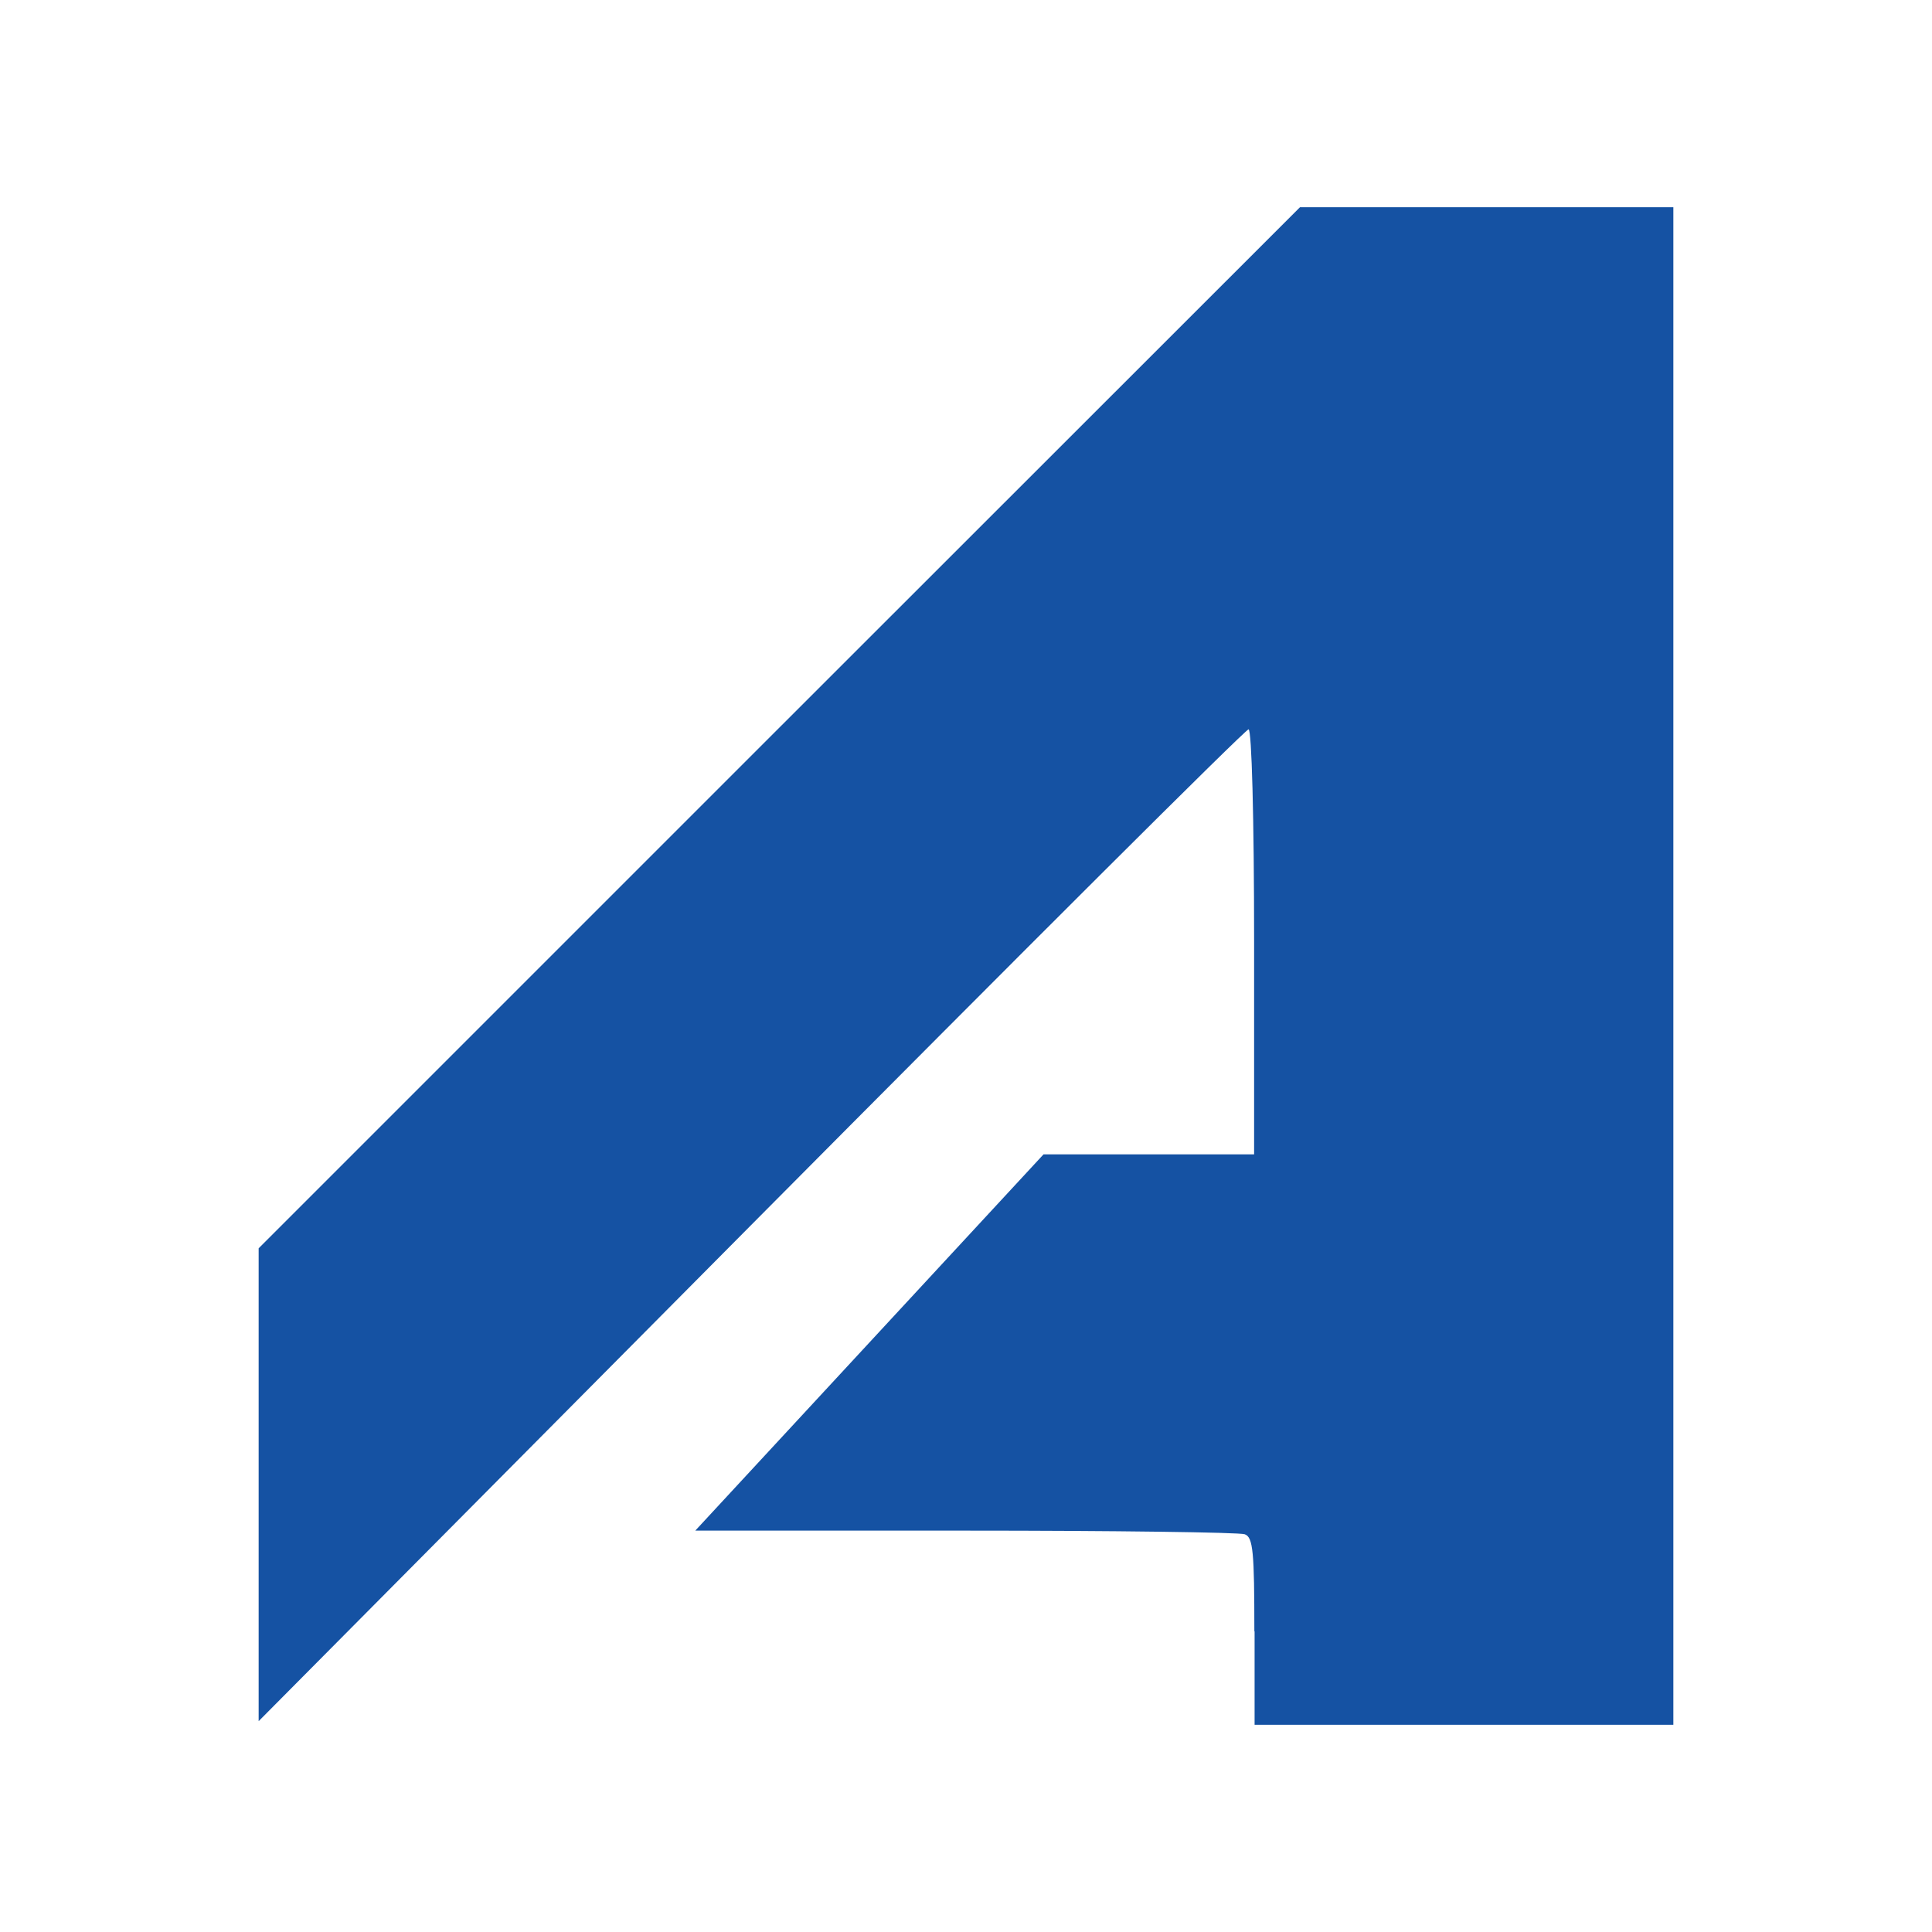 <?xml version="1.0" encoding="utf-8"?>
<!-- Generator: Adobe Illustrator 25.4.1, SVG Export Plug-In . SVG Version: 6.00 Build 0)  -->
<svg version="1.1" id="Layer_1" xmlns="http://www.w3.org/2000/svg" xmlns:xlink="http://www.w3.org/1999/xlink" x="0px" y="0px"
	 viewBox="0 0 800 800" style="enable-background:new 0 0 800 800;" xml:space="preserve">
<style type="text/css">
	.st0{fill:#1552A3;}
</style>
<path class="st0" d="M519.4,675.5c0-32.9-0.5-39-4-40.2c-2.3-0.8-54.3-1.5-115.6-1.5H287.9l72.1-77.9l72.1-77.9h43.7h43.5v-88
	c0-51.5-1-88-2.3-88s-94,92.5-206.1,205.4L107.1,712.7v-97.8v-98l215.7-215.7L538.3,85.8h77.4h77.2V400v314.2h-86.7h-86.7V675.5z"/>
</svg>

